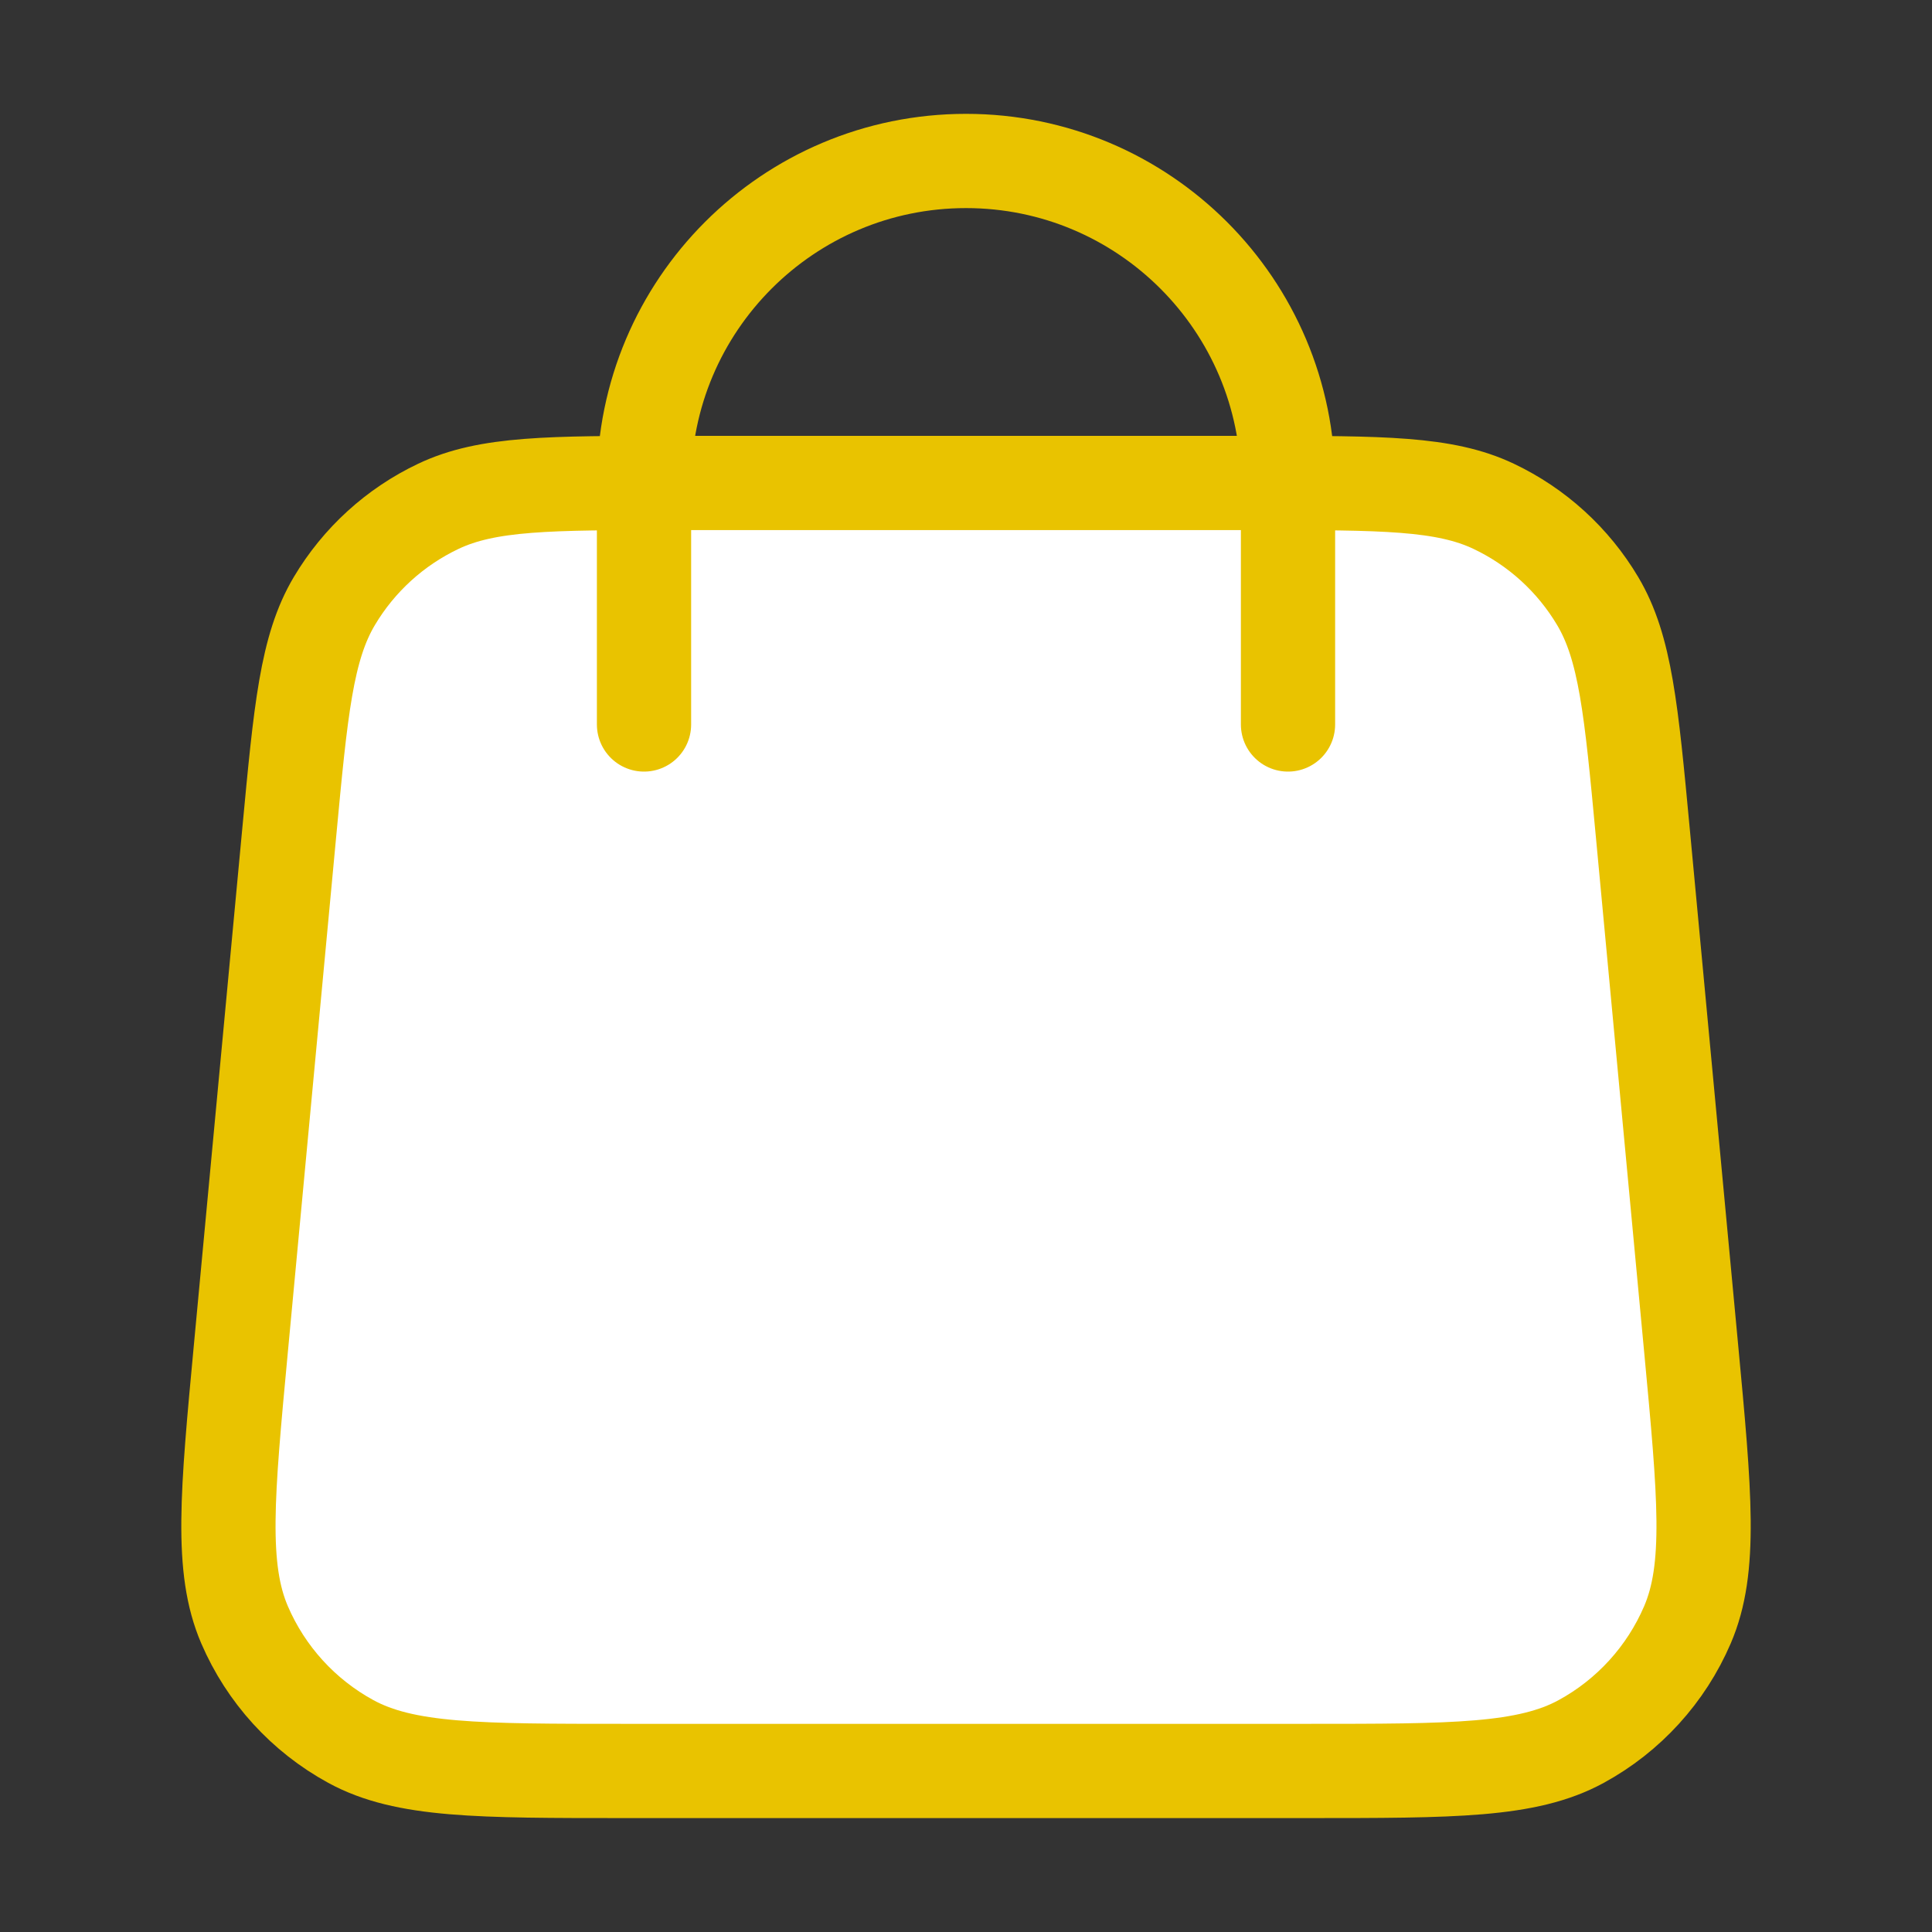 <svg width="82" height="82" viewBox="0 0 82 82" fill="none" xmlns="http://www.w3.org/2000/svg">
<rect x="0" y="0" width="82" height="82" fill="#333333" stroke="none"/>
<g id="shopping-bag-02">
<g id="Icon">
<path d="M55.449 75.165C61.694 75.165 64.816 75.165 67.111 73.914C69.126 72.815 70.714 71.071 71.62 68.962C72.652 66.561 72.361 63.452 71.778 57.235L69.728 35.368C69.236 30.118 68.99 27.493 67.809 25.508C66.769 23.76 65.233 22.361 63.395 21.489C61.309 20.499 58.672 20.499 53.399 20.499L28.602 20.499C23.328 20.499 20.692 20.499 18.606 21.489C16.768 22.361 15.232 23.76 14.192 25.508C13.011 27.493 12.765 30.118 12.273 35.368L10.223 57.235C9.64 63.452 9.349 66.561 10.38 68.962C11.287 71.071 12.875 72.815 14.89 73.914C17.185 75.165 20.307 75.165 26.552 75.165H55.449Z" fill="white"/>
<path d="M54.667 30.749V20.499C54.667 12.951 48.548 6.832 41.001 6.832C33.453 6.832 27.334 12.951 27.334 20.499V30.749M12.273 35.368L10.223 57.235C9.64 63.452 9.349 66.561 10.38 68.962C11.287 71.071 12.875 72.815 14.89 73.914C17.185 75.165 20.307 75.165 26.552 75.165H55.449C61.694 75.165 64.816 75.165 67.111 73.914C69.126 72.815 70.714 71.071 71.62 68.962C72.652 66.561 72.361 63.452 71.778 57.235L69.728 35.368C69.236 30.118 68.99 27.493 67.809 25.508C66.769 23.76 65.233 22.361 63.395 21.489C61.309 20.499 58.672 20.499 53.399 20.499L28.602 20.499C23.328 20.499 20.692 20.499 18.606 21.489C16.768 22.361 15.232 23.76 14.192 25.508C13.011 27.493 12.765 30.118 12.273 35.368Z" stroke="#E9C300" stroke-width="4" stroke-linecap="round" stroke-linejoin="round"/>
</g>
</g>
</svg>
